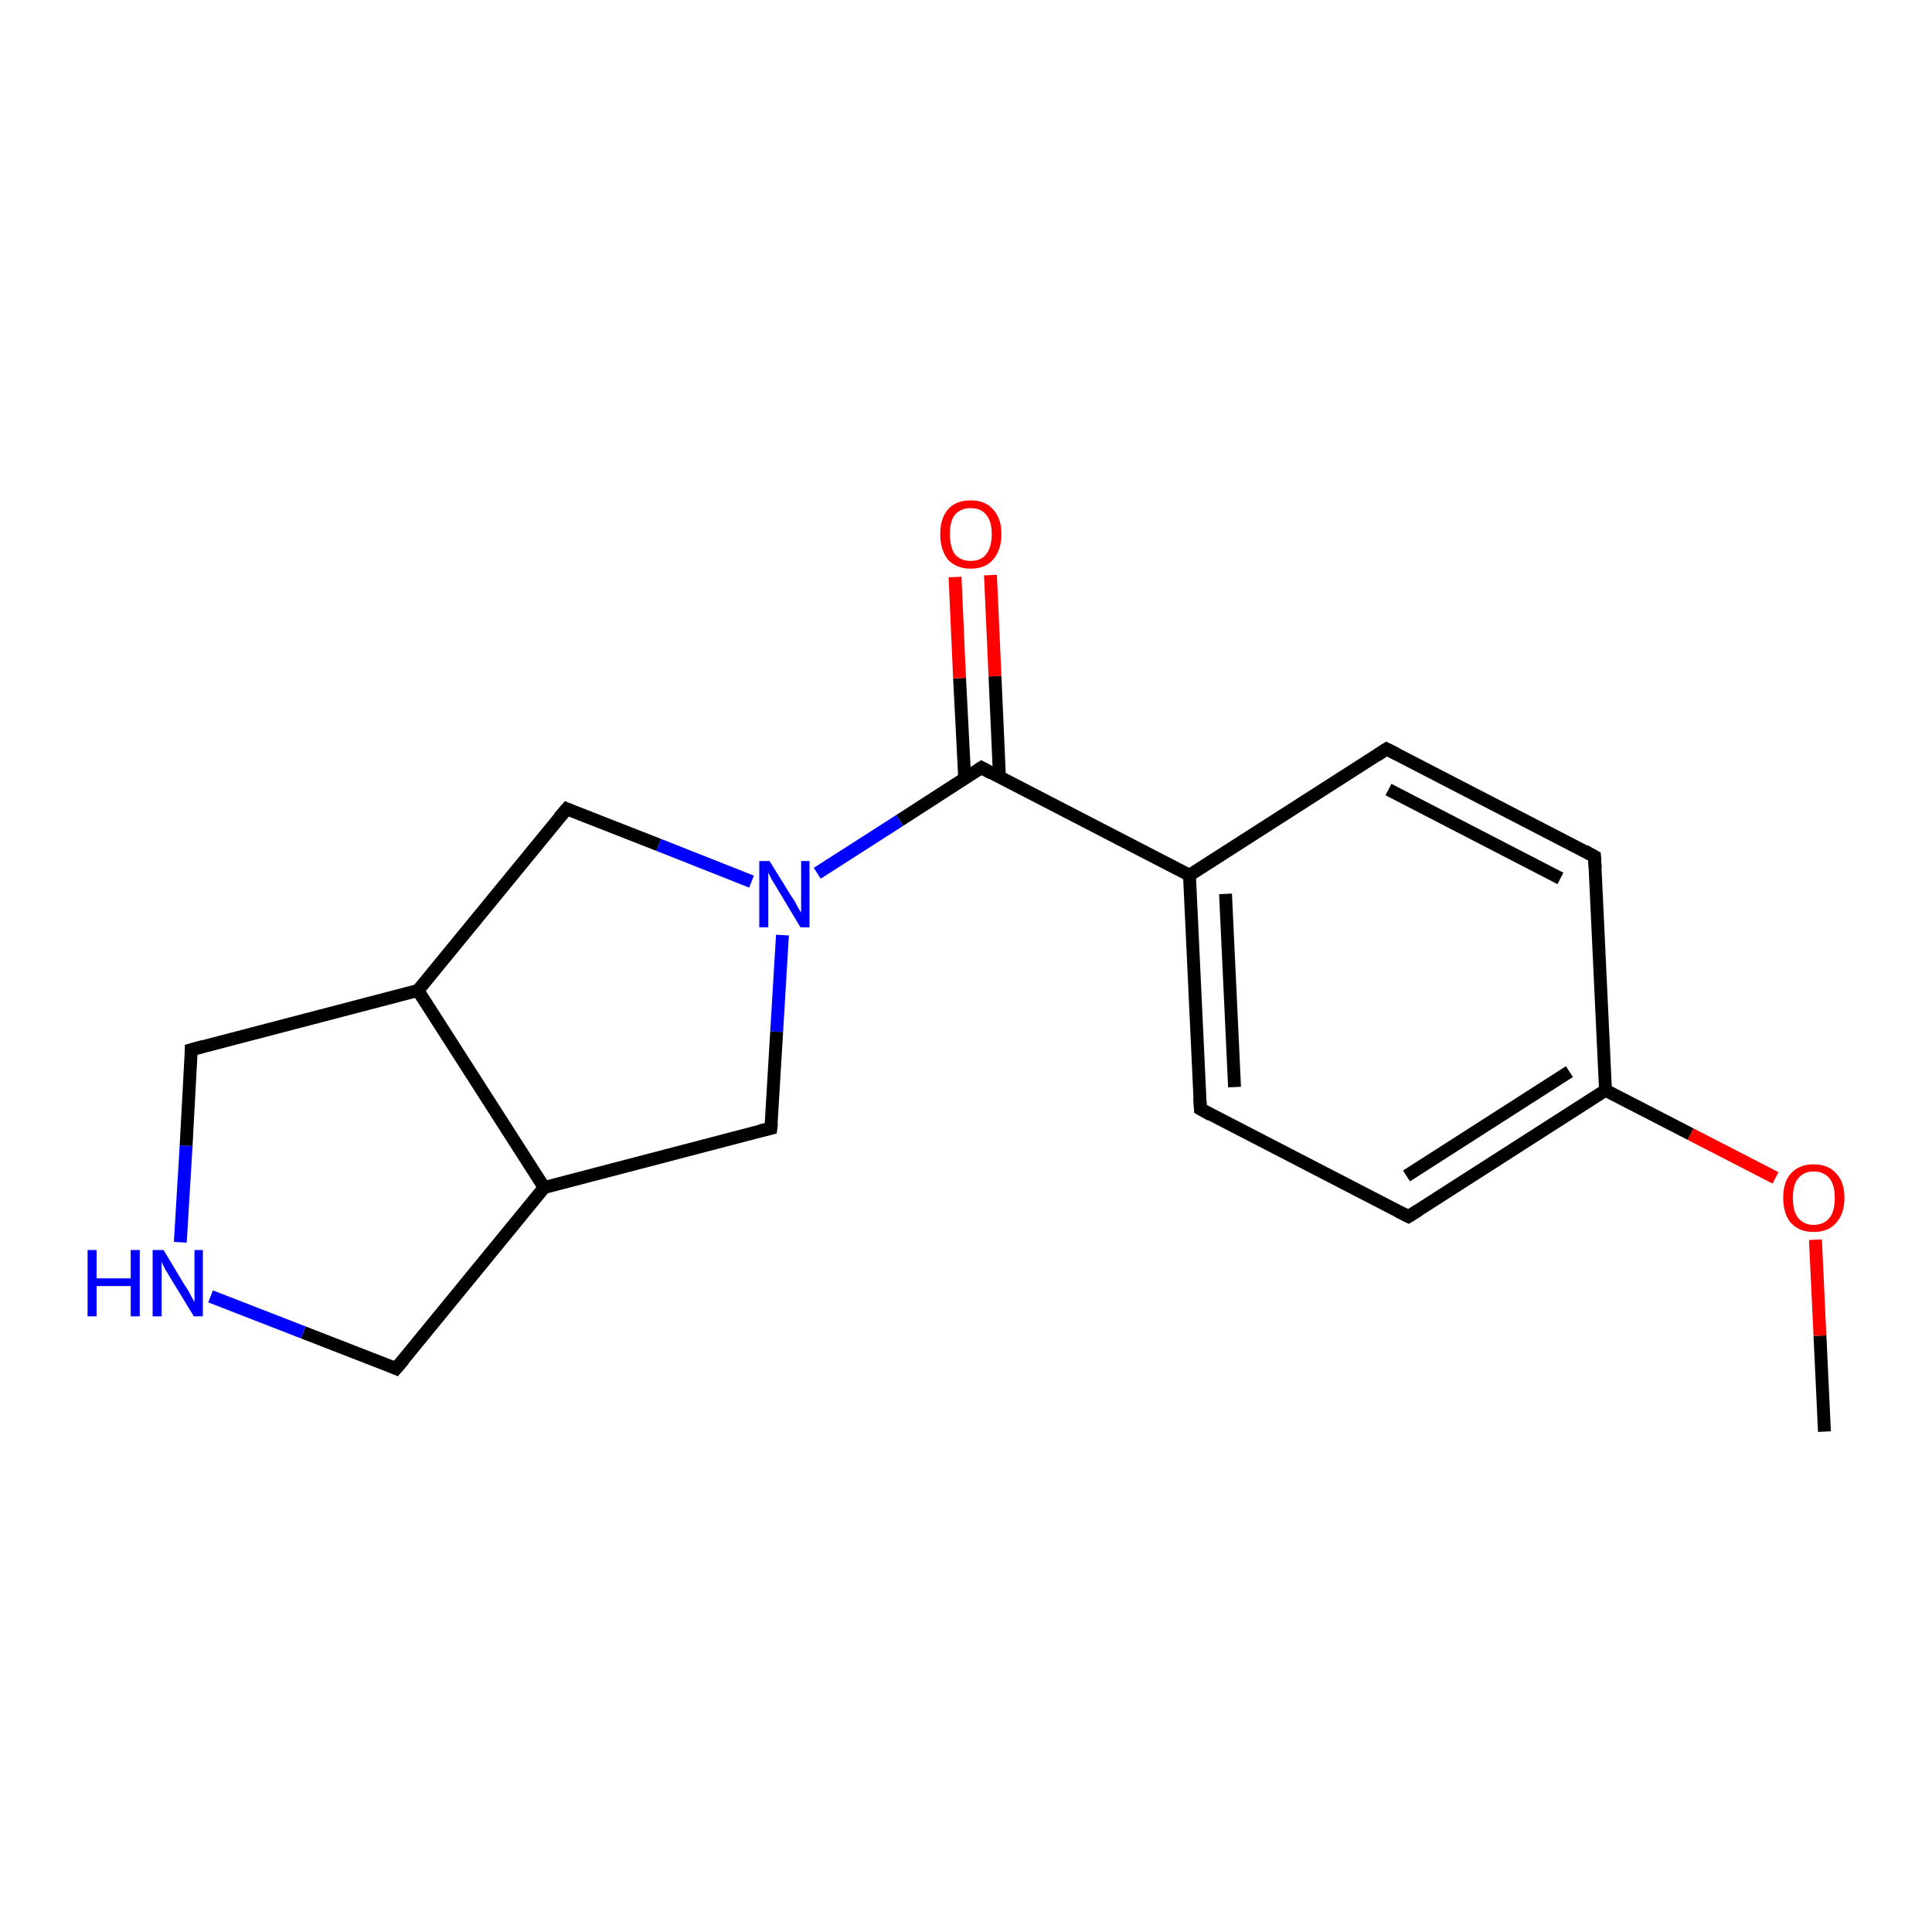 <?xml version='1.0' encoding='iso-8859-1'?>
<svg version='1.1' baseProfile='full'
              xmlns='http://www.w3.org/2000/svg'
                      xmlns:rdkit='http://www.rdkit.org/xml'
                      xmlns:xlink='http://www.w3.org/1999/xlink'
                  xml:space='preserve'
width='300px' height='300px' viewBox='0 0 300 300'>
<!-- END OF HEADER -->
<rect style='opacity:1.0;fill:#FFFFFF;stroke:none' width='300.0' height='300.0' x='0.0' y='0.0'> </rect>
<path class='bond-0 atom-0 atom-1' d='M 283.3,222.3 L 282.6,207.4' style='fill:none;fill-rule:evenodd;stroke:#000000;stroke-width:2.0px;stroke-linecap:butt;stroke-linejoin:miter;stroke-opacity:1' />
<path class='bond-0 atom-0 atom-1' d='M 282.6,207.4 L 281.9,192.5' style='fill:none;fill-rule:evenodd;stroke:#FF0000;stroke-width:2.0px;stroke-linecap:butt;stroke-linejoin:miter;stroke-opacity:1' />
<path class='bond-1 atom-1 atom-2' d='M 275.7,182.9 L 262.5,176.1' style='fill:none;fill-rule:evenodd;stroke:#FF0000;stroke-width:2.0px;stroke-linecap:butt;stroke-linejoin:miter;stroke-opacity:1' />
<path class='bond-1 atom-1 atom-2' d='M 262.5,176.1 L 249.3,169.3' style='fill:none;fill-rule:evenodd;stroke:#000000;stroke-width:2.0px;stroke-linecap:butt;stroke-linejoin:miter;stroke-opacity:1' />
<path class='bond-2 atom-2 atom-3' d='M 249.3,169.3 L 218.7,188.9' style='fill:none;fill-rule:evenodd;stroke:#000000;stroke-width:2.0px;stroke-linecap:butt;stroke-linejoin:miter;stroke-opacity:1' />
<path class='bond-2 atom-2 atom-3' d='M 243.7,166.4 L 218.4,182.6' style='fill:none;fill-rule:evenodd;stroke:#000000;stroke-width:2.0px;stroke-linecap:butt;stroke-linejoin:miter;stroke-opacity:1' />
<path class='bond-3 atom-3 atom-4' d='M 218.7,188.9 L 186.4,172.2' style='fill:none;fill-rule:evenodd;stroke:#000000;stroke-width:2.0px;stroke-linecap:butt;stroke-linejoin:miter;stroke-opacity:1' />
<path class='bond-4 atom-4 atom-5' d='M 186.4,172.2 L 184.7,135.9' style='fill:none;fill-rule:evenodd;stroke:#000000;stroke-width:2.0px;stroke-linecap:butt;stroke-linejoin:miter;stroke-opacity:1' />
<path class='bond-4 atom-4 atom-5' d='M 191.7,168.8 L 190.3,138.8' style='fill:none;fill-rule:evenodd;stroke:#000000;stroke-width:2.0px;stroke-linecap:butt;stroke-linejoin:miter;stroke-opacity:1' />
<path class='bond-5 atom-5 atom-6' d='M 184.7,135.9 L 215.3,116.3' style='fill:none;fill-rule:evenodd;stroke:#000000;stroke-width:2.0px;stroke-linecap:butt;stroke-linejoin:miter;stroke-opacity:1' />
<path class='bond-6 atom-6 atom-7' d='M 215.3,116.3 L 247.6,133.0' style='fill:none;fill-rule:evenodd;stroke:#000000;stroke-width:2.0px;stroke-linecap:butt;stroke-linejoin:miter;stroke-opacity:1' />
<path class='bond-6 atom-6 atom-7' d='M 215.6,122.6 L 242.3,136.4' style='fill:none;fill-rule:evenodd;stroke:#000000;stroke-width:2.0px;stroke-linecap:butt;stroke-linejoin:miter;stroke-opacity:1' />
<path class='bond-7 atom-5 atom-8' d='M 184.7,135.9 L 152.4,119.2' style='fill:none;fill-rule:evenodd;stroke:#000000;stroke-width:2.0px;stroke-linecap:butt;stroke-linejoin:miter;stroke-opacity:1' />
<path class='bond-8 atom-8 atom-9' d='M 155.2,120.7 L 154.5,105.0' style='fill:none;fill-rule:evenodd;stroke:#000000;stroke-width:2.0px;stroke-linecap:butt;stroke-linejoin:miter;stroke-opacity:1' />
<path class='bond-8 atom-8 atom-9' d='M 154.5,105.0 L 153.8,89.3' style='fill:none;fill-rule:evenodd;stroke:#FF0000;stroke-width:2.0px;stroke-linecap:butt;stroke-linejoin:miter;stroke-opacity:1' />
<path class='bond-8 atom-8 atom-9' d='M 149.8,120.9 L 149.0,105.3' style='fill:none;fill-rule:evenodd;stroke:#000000;stroke-width:2.0px;stroke-linecap:butt;stroke-linejoin:miter;stroke-opacity:1' />
<path class='bond-8 atom-8 atom-9' d='M 149.0,105.3 L 148.3,89.6' style='fill:none;fill-rule:evenodd;stroke:#FF0000;stroke-width:2.0px;stroke-linecap:butt;stroke-linejoin:miter;stroke-opacity:1' />
<path class='bond-9 atom-8 atom-10' d='M 152.4,119.2 L 139.7,127.4' style='fill:none;fill-rule:evenodd;stroke:#000000;stroke-width:2.0px;stroke-linecap:butt;stroke-linejoin:miter;stroke-opacity:1' />
<path class='bond-9 atom-8 atom-10' d='M 139.7,127.4 L 126.9,135.6' style='fill:none;fill-rule:evenodd;stroke:#0000FF;stroke-width:2.0px;stroke-linecap:butt;stroke-linejoin:miter;stroke-opacity:1' />
<path class='bond-10 atom-10 atom-11' d='M 121.5,145.2 L 120.6,160.2' style='fill:none;fill-rule:evenodd;stroke:#0000FF;stroke-width:2.0px;stroke-linecap:butt;stroke-linejoin:miter;stroke-opacity:1' />
<path class='bond-10 atom-10 atom-11' d='M 120.6,160.2 L 119.7,175.2' style='fill:none;fill-rule:evenodd;stroke:#000000;stroke-width:2.0px;stroke-linecap:butt;stroke-linejoin:miter;stroke-opacity:1' />
<path class='bond-11 atom-11 atom-12' d='M 119.7,175.2 L 84.5,184.4' style='fill:none;fill-rule:evenodd;stroke:#000000;stroke-width:2.0px;stroke-linecap:butt;stroke-linejoin:miter;stroke-opacity:1' />
<path class='bond-12 atom-12 atom-13' d='M 84.5,184.4 L 61.5,212.5' style='fill:none;fill-rule:evenodd;stroke:#000000;stroke-width:2.0px;stroke-linecap:butt;stroke-linejoin:miter;stroke-opacity:1' />
<path class='bond-13 atom-13 atom-14' d='M 61.5,212.5 L 47.1,206.9' style='fill:none;fill-rule:evenodd;stroke:#000000;stroke-width:2.0px;stroke-linecap:butt;stroke-linejoin:miter;stroke-opacity:1' />
<path class='bond-13 atom-13 atom-14' d='M 47.1,206.9 L 32.7,201.3' style='fill:none;fill-rule:evenodd;stroke:#0000FF;stroke-width:2.0px;stroke-linecap:butt;stroke-linejoin:miter;stroke-opacity:1' />
<path class='bond-14 atom-14 atom-15' d='M 28.0,192.9 L 28.9,177.9' style='fill:none;fill-rule:evenodd;stroke:#0000FF;stroke-width:2.0px;stroke-linecap:butt;stroke-linejoin:miter;stroke-opacity:1' />
<path class='bond-14 atom-14 atom-15' d='M 28.9,177.9 L 29.7,163.0' style='fill:none;fill-rule:evenodd;stroke:#000000;stroke-width:2.0px;stroke-linecap:butt;stroke-linejoin:miter;stroke-opacity:1' />
<path class='bond-15 atom-15 atom-16' d='M 29.7,163.0 L 64.9,153.8' style='fill:none;fill-rule:evenodd;stroke:#000000;stroke-width:2.0px;stroke-linecap:butt;stroke-linejoin:miter;stroke-opacity:1' />
<path class='bond-16 atom-16 atom-17' d='M 64.9,153.8 L 88.0,125.6' style='fill:none;fill-rule:evenodd;stroke:#000000;stroke-width:2.0px;stroke-linecap:butt;stroke-linejoin:miter;stroke-opacity:1' />
<path class='bond-17 atom-7 atom-2' d='M 247.6,133.0 L 249.3,169.3' style='fill:none;fill-rule:evenodd;stroke:#000000;stroke-width:2.0px;stroke-linecap:butt;stroke-linejoin:miter;stroke-opacity:1' />
<path class='bond-18 atom-17 atom-10' d='M 88.0,125.6 L 102.3,131.2' style='fill:none;fill-rule:evenodd;stroke:#000000;stroke-width:2.0px;stroke-linecap:butt;stroke-linejoin:miter;stroke-opacity:1' />
<path class='bond-18 atom-17 atom-10' d='M 102.3,131.2 L 116.7,136.9' style='fill:none;fill-rule:evenodd;stroke:#0000FF;stroke-width:2.0px;stroke-linecap:butt;stroke-linejoin:miter;stroke-opacity:1' />
<path class='bond-19 atom-16 atom-12' d='M 64.9,153.8 L 84.5,184.4' style='fill:none;fill-rule:evenodd;stroke:#000000;stroke-width:2.0px;stroke-linecap:butt;stroke-linejoin:miter;stroke-opacity:1' />
<path d='M 220.3,187.9 L 218.7,188.9 L 217.1,188.1' style='fill:none;stroke:#000000;stroke-width:2.0px;stroke-linecap:butt;stroke-linejoin:miter;stroke-opacity:1;' />
<path d='M 188.0,173.1 L 186.4,172.2 L 186.3,170.4' style='fill:none;stroke:#000000;stroke-width:2.0px;stroke-linecap:butt;stroke-linejoin:miter;stroke-opacity:1;' />
<path d='M 213.8,117.3 L 215.3,116.3 L 216.9,117.1' style='fill:none;stroke:#000000;stroke-width:2.0px;stroke-linecap:butt;stroke-linejoin:miter;stroke-opacity:1;' />
<path d='M 246.0,132.1 L 247.6,133.0 L 247.7,134.8' style='fill:none;stroke:#000000;stroke-width:2.0px;stroke-linecap:butt;stroke-linejoin:miter;stroke-opacity:1;' />
<path d='M 154.0,120.1 L 152.4,119.2 L 151.8,119.6' style='fill:none;stroke:#000000;stroke-width:2.0px;stroke-linecap:butt;stroke-linejoin:miter;stroke-opacity:1;' />
<path d='M 119.8,174.4 L 119.7,175.2 L 118.0,175.6' style='fill:none;stroke:#000000;stroke-width:2.0px;stroke-linecap:butt;stroke-linejoin:miter;stroke-opacity:1;' />
<path d='M 62.7,211.1 L 61.5,212.5 L 60.8,212.2' style='fill:none;stroke:#000000;stroke-width:2.0px;stroke-linecap:butt;stroke-linejoin:miter;stroke-opacity:1;' />
<path d='M 29.7,163.7 L 29.7,163.0 L 31.5,162.5' style='fill:none;stroke:#000000;stroke-width:2.0px;stroke-linecap:butt;stroke-linejoin:miter;stroke-opacity:1;' />
<path d='M 86.8,127.0 L 88.0,125.6 L 88.7,125.9' style='fill:none;stroke:#000000;stroke-width:2.0px;stroke-linecap:butt;stroke-linejoin:miter;stroke-opacity:1;' />
<path class='atom-1' d='M 276.9 186.0
Q 276.9 183.5, 278.1 182.2
Q 279.4 180.8, 281.6 180.8
Q 283.9 180.8, 285.1 182.2
Q 286.4 183.5, 286.4 186.0
Q 286.4 188.5, 285.1 189.9
Q 283.9 191.3, 281.6 191.3
Q 279.4 191.3, 278.1 189.9
Q 276.9 188.5, 276.9 186.0
M 281.6 190.2
Q 283.2 190.2, 284.1 189.1
Q 284.9 188.1, 284.9 186.0
Q 284.9 184.0, 284.1 183.0
Q 283.2 181.9, 281.6 181.9
Q 280.1 181.9, 279.2 183.0
Q 278.4 184.0, 278.4 186.0
Q 278.4 188.1, 279.2 189.1
Q 280.1 190.2, 281.6 190.2
' fill='#FF0000'/>
<path class='atom-9' d='M 146.0 82.9
Q 146.0 80.5, 147.2 79.1
Q 148.4 77.7, 150.7 77.7
Q 153.0 77.7, 154.2 79.1
Q 155.5 80.5, 155.5 82.9
Q 155.5 85.4, 154.2 86.9
Q 153.0 88.3, 150.7 88.3
Q 148.5 88.3, 147.2 86.9
Q 146.0 85.4, 146.0 82.9
M 150.7 87.1
Q 152.3 87.1, 153.1 86.1
Q 154.0 85.0, 154.0 82.9
Q 154.0 80.9, 153.1 79.9
Q 152.3 78.9, 150.7 78.9
Q 149.2 78.9, 148.3 79.9
Q 147.5 80.9, 147.5 82.9
Q 147.5 85.0, 148.3 86.1
Q 149.2 87.1, 150.7 87.1
' fill='#FF0000'/>
<path class='atom-10' d='M 119.5 133.7
L 122.9 139.2
Q 123.3 139.7, 123.8 140.7
Q 124.3 141.6, 124.4 141.7
L 124.4 133.7
L 125.7 133.7
L 125.7 144.0
L 124.3 144.0
L 120.7 138.0
Q 120.3 137.3, 119.8 136.5
Q 119.4 135.7, 119.3 135.5
L 119.3 144.0
L 117.9 144.0
L 117.9 133.7
L 119.5 133.7
' fill='#0000FF'/>
<path class='atom-14' d='M 13.6 194.1
L 15.0 194.1
L 15.0 198.5
L 20.3 198.5
L 20.3 194.1
L 21.7 194.1
L 21.7 204.4
L 20.3 204.4
L 20.3 199.7
L 15.0 199.7
L 15.0 204.4
L 13.6 204.4
L 13.6 194.1
' fill='#0000FF'/>
<path class='atom-14' d='M 25.4 194.1
L 28.7 199.6
Q 29.1 200.1, 29.6 201.1
Q 30.1 202.1, 30.2 202.1
L 30.2 194.1
L 31.5 194.1
L 31.5 204.4
L 30.1 204.4
L 26.5 198.5
Q 26.1 197.8, 25.6 197.0
Q 25.2 196.2, 25.1 195.9
L 25.1 204.4
L 23.7 204.4
L 23.7 194.1
L 25.4 194.1
' fill='#0000FF'/>
</svg>
